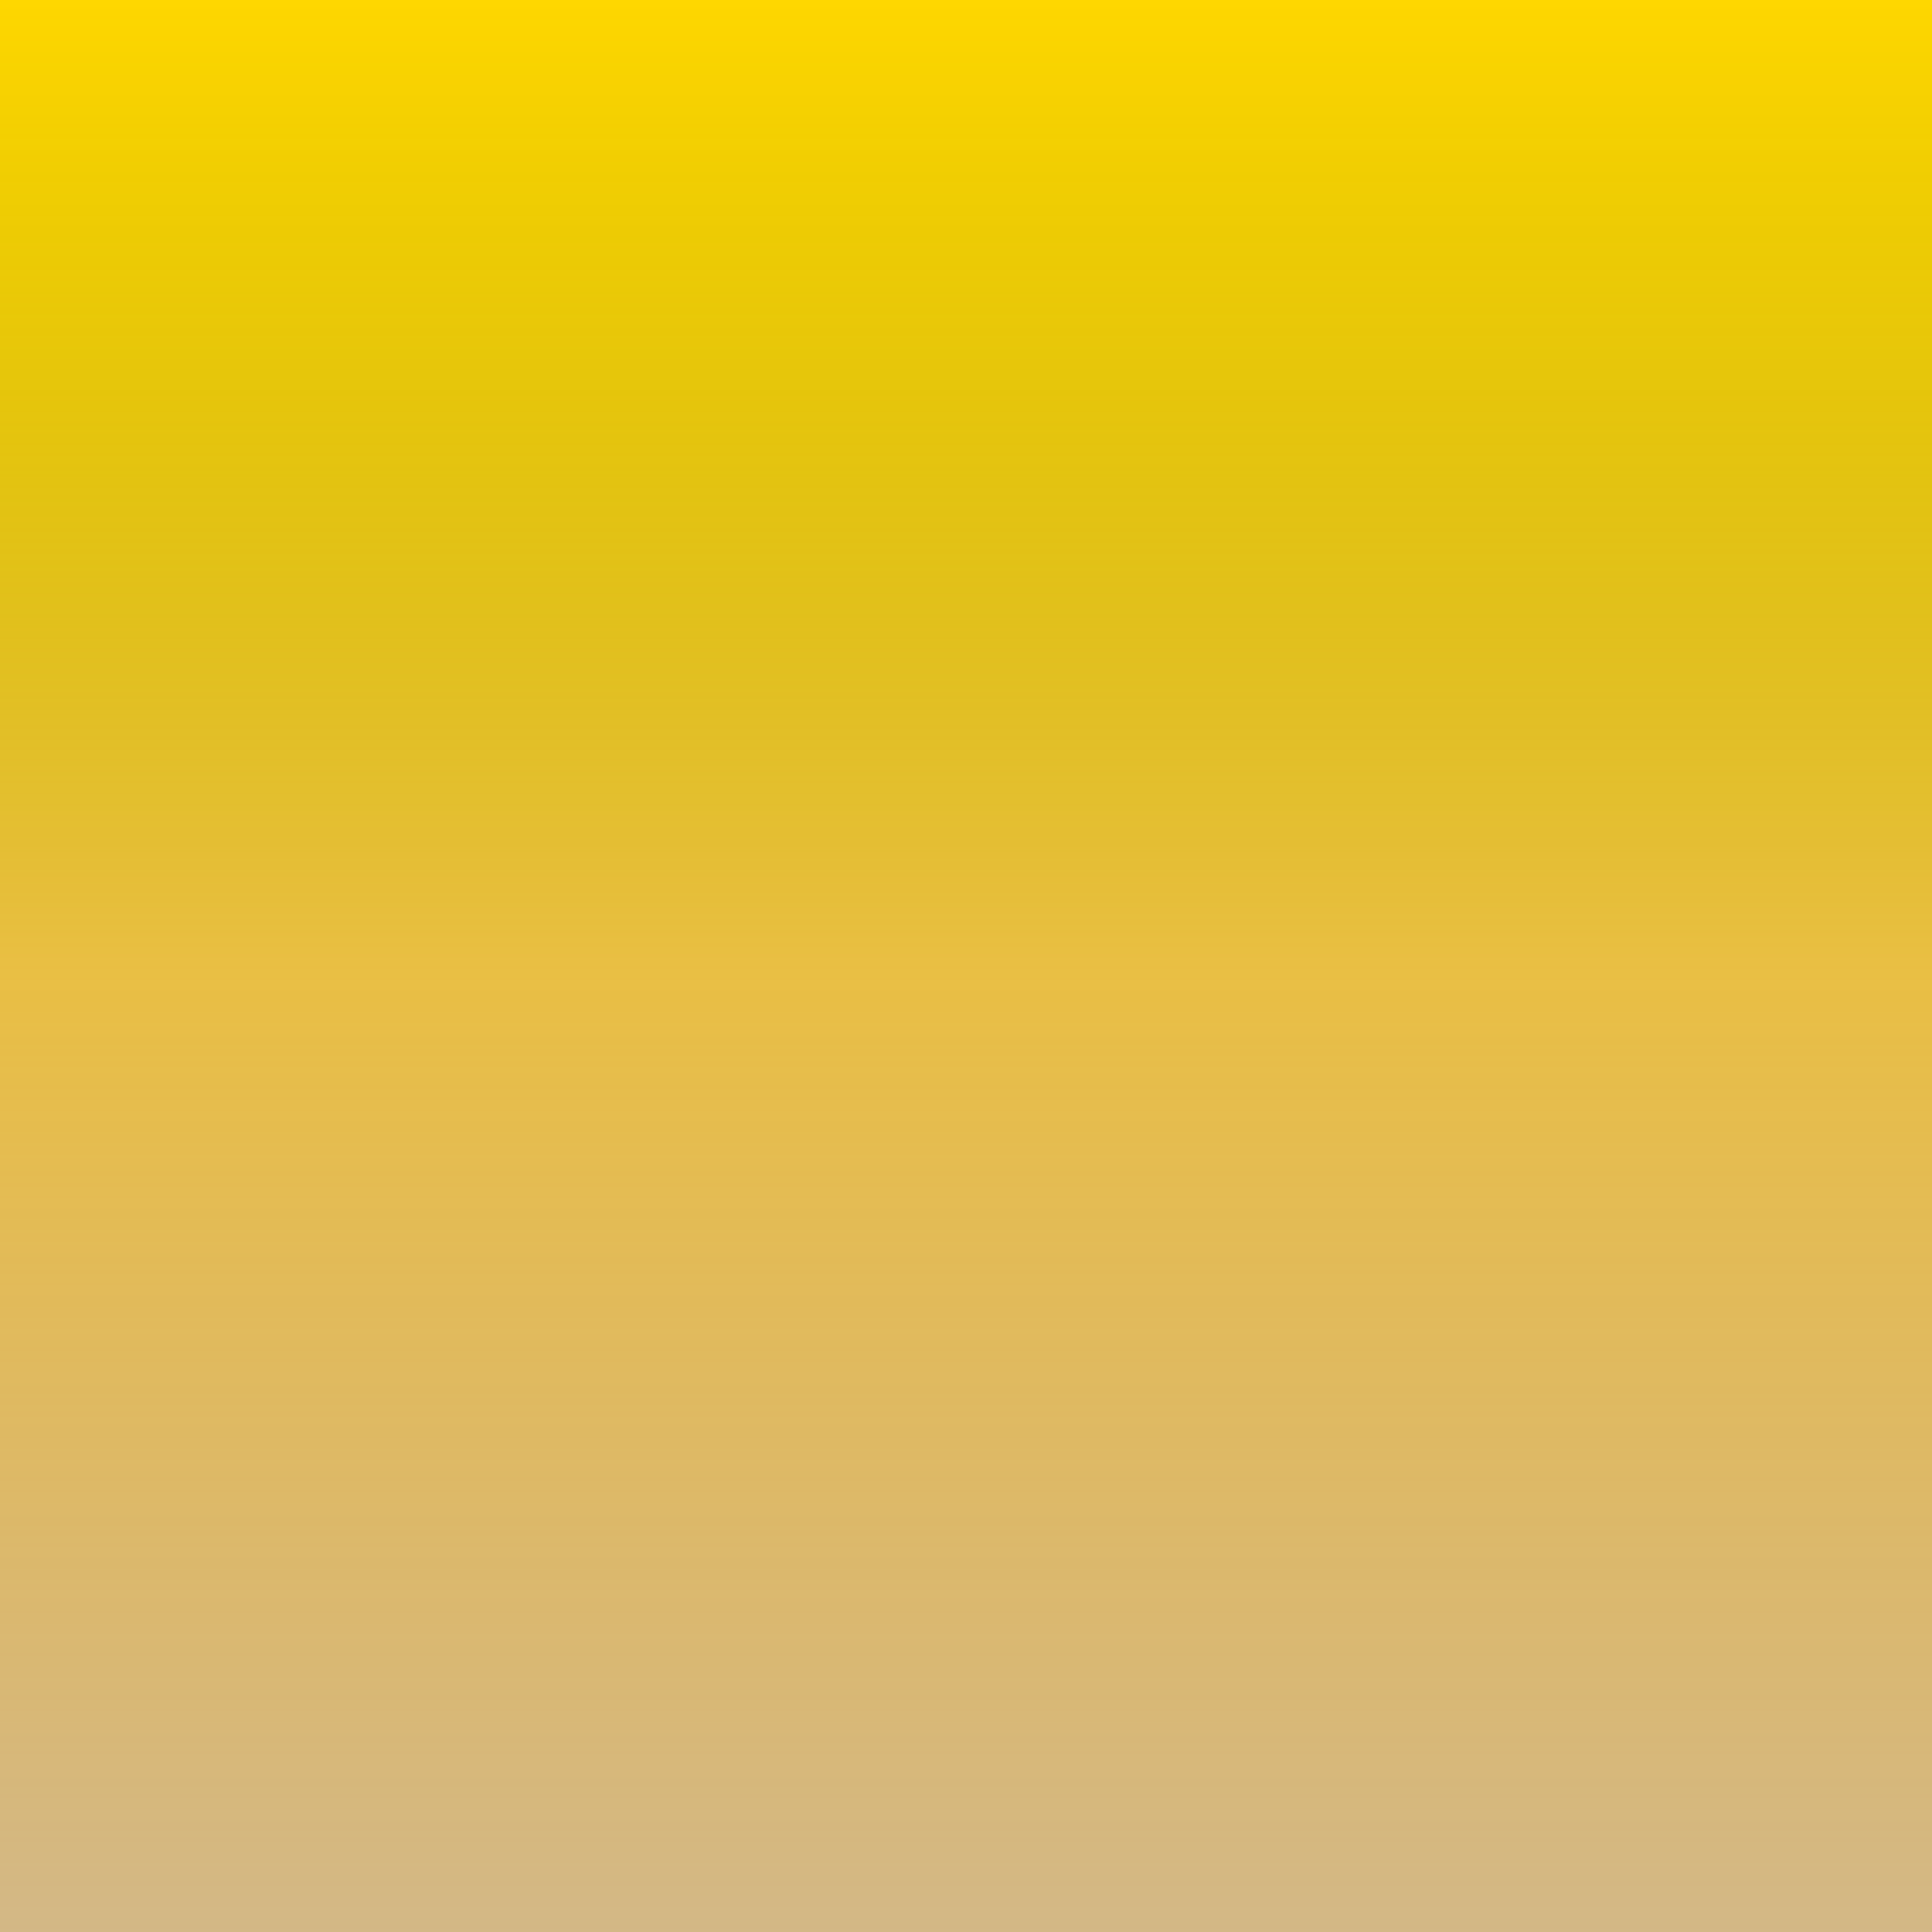 <?xml version='1.0' standalone='no'?> <svg xmlns='http://www.w3.org/2000/svg'  xmlns:xlink='http://www.w3.org/1999/xlink' viewBox='0 0 24 24'> <defs> <linearGradient id='a' gradientUnits='objectBoundingBox' x1='1' y1='0' x2='1' y2='1'> <stop offset='0' stop-color='green'> <animate attributeName='stop-color' values='green;orange;purple;red;yellow;purple;silver;purple;silver;green;' dur='169s' repeatCount='indefinite'> </animate> </stop> <stop offset='.5' stop-color='silver'> <animate attributeName='stop-color' values='silver;silver;yellow;yellow;silver;red;silver;yellow;red;silver;' dur='169m' repeatCount='indefinite'> </animate> </stop> <stop offset='1' stop-color='silver'> <animate attributeName='stop-color' values='silver;yellow;silver;red;red;purple;blue;yellow;gold;silver;' dur='169s' repeatCount='indefinite'> </animate> </stop> <animateTransform attributeName='gradientTransform' type='rotate' from='0 .5 .5' to='360 .5 .5' dur='179s' repeatCount='indefinite' /> </linearGradient> <linearGradient id='b' gradientUnits='objectBoundingBox' x1='1' y1='0' x2='1' y2='1'> <stop offset='0' stop-color='gold'> <animate attributeName='stop-color' values='gold;purple;yellow;orange;red;red;orange;yellow;gold;gold;' dur='169s' repeatCount='indefinite'> </animate> </stop> <stop offset='1' stop-color='orange' stop-opacity='0.3'> <animate attributeName='stop-color' values='orange;purple;gold;yellow;red;blue;orange;blue;orange;orange;' dur='179s' repeatCount='indefinite'> </animate> </stop> <animate Transform='gradientTransform' type='rotate' values='360 .5 .5;0 .5 .5' dur='838s' repeatCount='indefinite' /> </linearGradient> </defs> <rect fill='url(#a)' width='100%' height='100%' /> <rect fill='url(#b)' width='100%' height='100%' /> </svg>